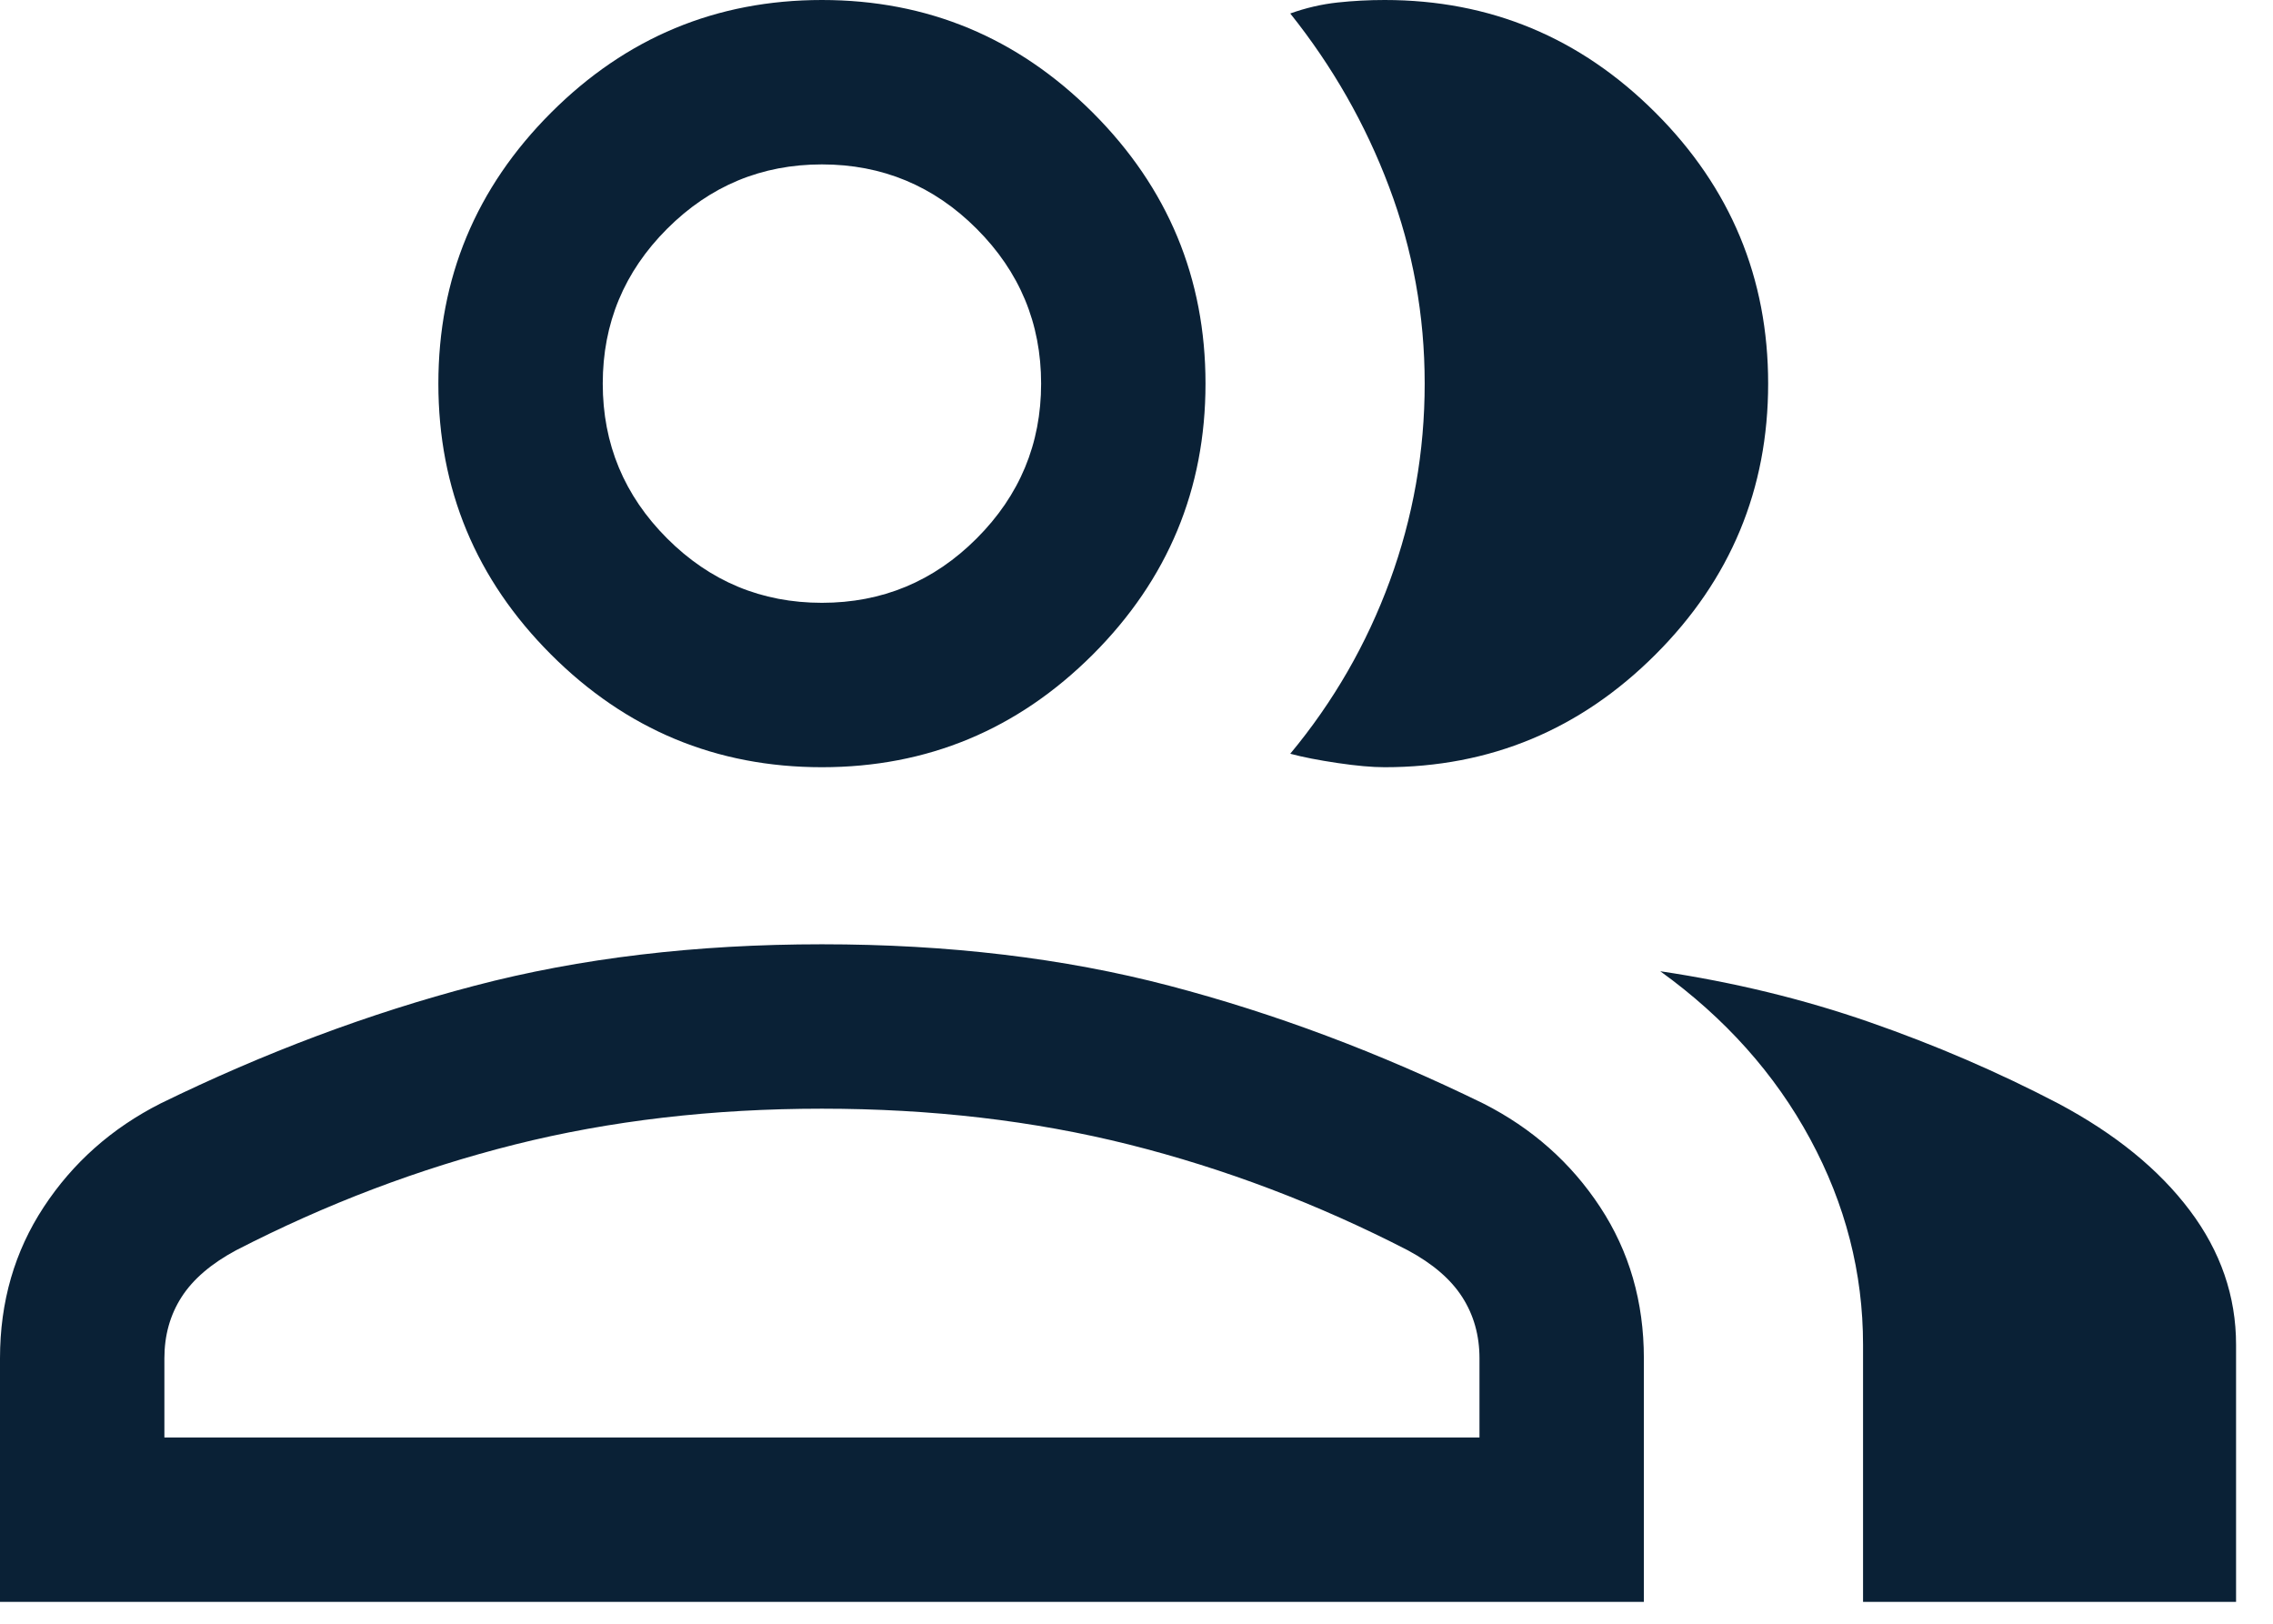 <svg width="28" height="20" viewBox="0 0 28 20" fill="none" xmlns="http://www.w3.org/2000/svg">
<path d="M0 19.731V16.73C0 16.034 0.18 15.413 0.539 14.867C0.898 14.321 1.377 13.896 1.977 13.592C3.26 12.965 4.55 12.481 5.848 12.141C7.145 11.801 8.571 11.631 10.125 11.631C11.679 11.631 13.105 11.801 14.402 12.141C15.699 12.481 16.989 12.965 18.272 13.592C18.872 13.896 19.352 14.321 19.711 14.867C20.07 15.413 20.25 16.034 20.25 16.73V19.731H0ZM22.95 19.731V16.564C22.95 15.677 22.733 14.833 22.299 14.03C21.865 13.227 21.249 12.538 20.452 11.963C21.357 12.098 22.217 12.307 23.03 12.59C23.844 12.873 24.62 13.208 25.359 13.594C26.057 13.966 26.595 14.404 26.975 14.909C27.355 15.414 27.545 15.966 27.545 16.564V19.731H22.95ZM10.125 9.45C8.825 9.45 7.713 8.987 6.788 8.062C5.863 7.137 5.4 6.024 5.4 4.725C5.4 3.426 5.863 2.313 6.788 1.388C7.713 0.463 8.825 0 10.125 0C11.424 0 12.536 0.463 13.462 1.388C14.387 2.313 14.85 3.426 14.85 4.725C14.85 6.024 14.387 7.137 13.462 8.062C12.536 8.987 11.424 9.45 10.125 9.45ZM21.781 4.725C21.781 6.024 21.319 7.137 20.393 8.062C19.468 8.987 18.356 9.45 17.057 9.45C16.904 9.45 16.71 9.433 16.475 9.398C16.239 9.363 16.046 9.325 15.894 9.284C16.426 8.644 16.835 7.934 17.121 7.154C17.407 6.374 17.55 5.564 17.55 4.724C17.55 3.884 17.404 3.077 17.112 2.303C16.821 1.529 16.414 0.817 15.894 0.166C16.087 0.097 16.281 0.052 16.475 0.031C16.669 0.01 16.863 0 17.057 0C18.356 0 19.468 0.463 20.393 1.388C21.319 2.313 21.781 3.426 21.781 4.725ZM2.025 17.706H18.225V16.73C18.225 16.448 18.154 16.197 18.013 15.977C17.872 15.757 17.649 15.565 17.342 15.4C16.231 14.828 15.087 14.394 13.91 14.098C12.733 13.803 11.471 13.656 10.125 13.656C8.778 13.656 7.517 13.803 6.34 14.098C5.163 14.394 4.019 14.828 2.908 15.4C2.601 15.565 2.377 15.757 2.236 15.977C2.095 16.197 2.025 16.448 2.025 16.73V17.706ZM10.125 7.425C10.867 7.425 11.503 7.161 12.031 6.632C12.56 6.103 12.825 5.468 12.825 4.725C12.825 3.982 12.56 3.347 12.031 2.818C11.503 2.289 10.867 2.025 10.125 2.025C9.382 2.025 8.747 2.289 8.218 2.818C7.689 3.347 7.425 3.982 7.425 4.725C7.425 5.468 7.689 6.103 8.218 6.632C8.747 7.161 9.382 7.425 10.125 7.425Z" fill="#0A2136"/>
</svg>
